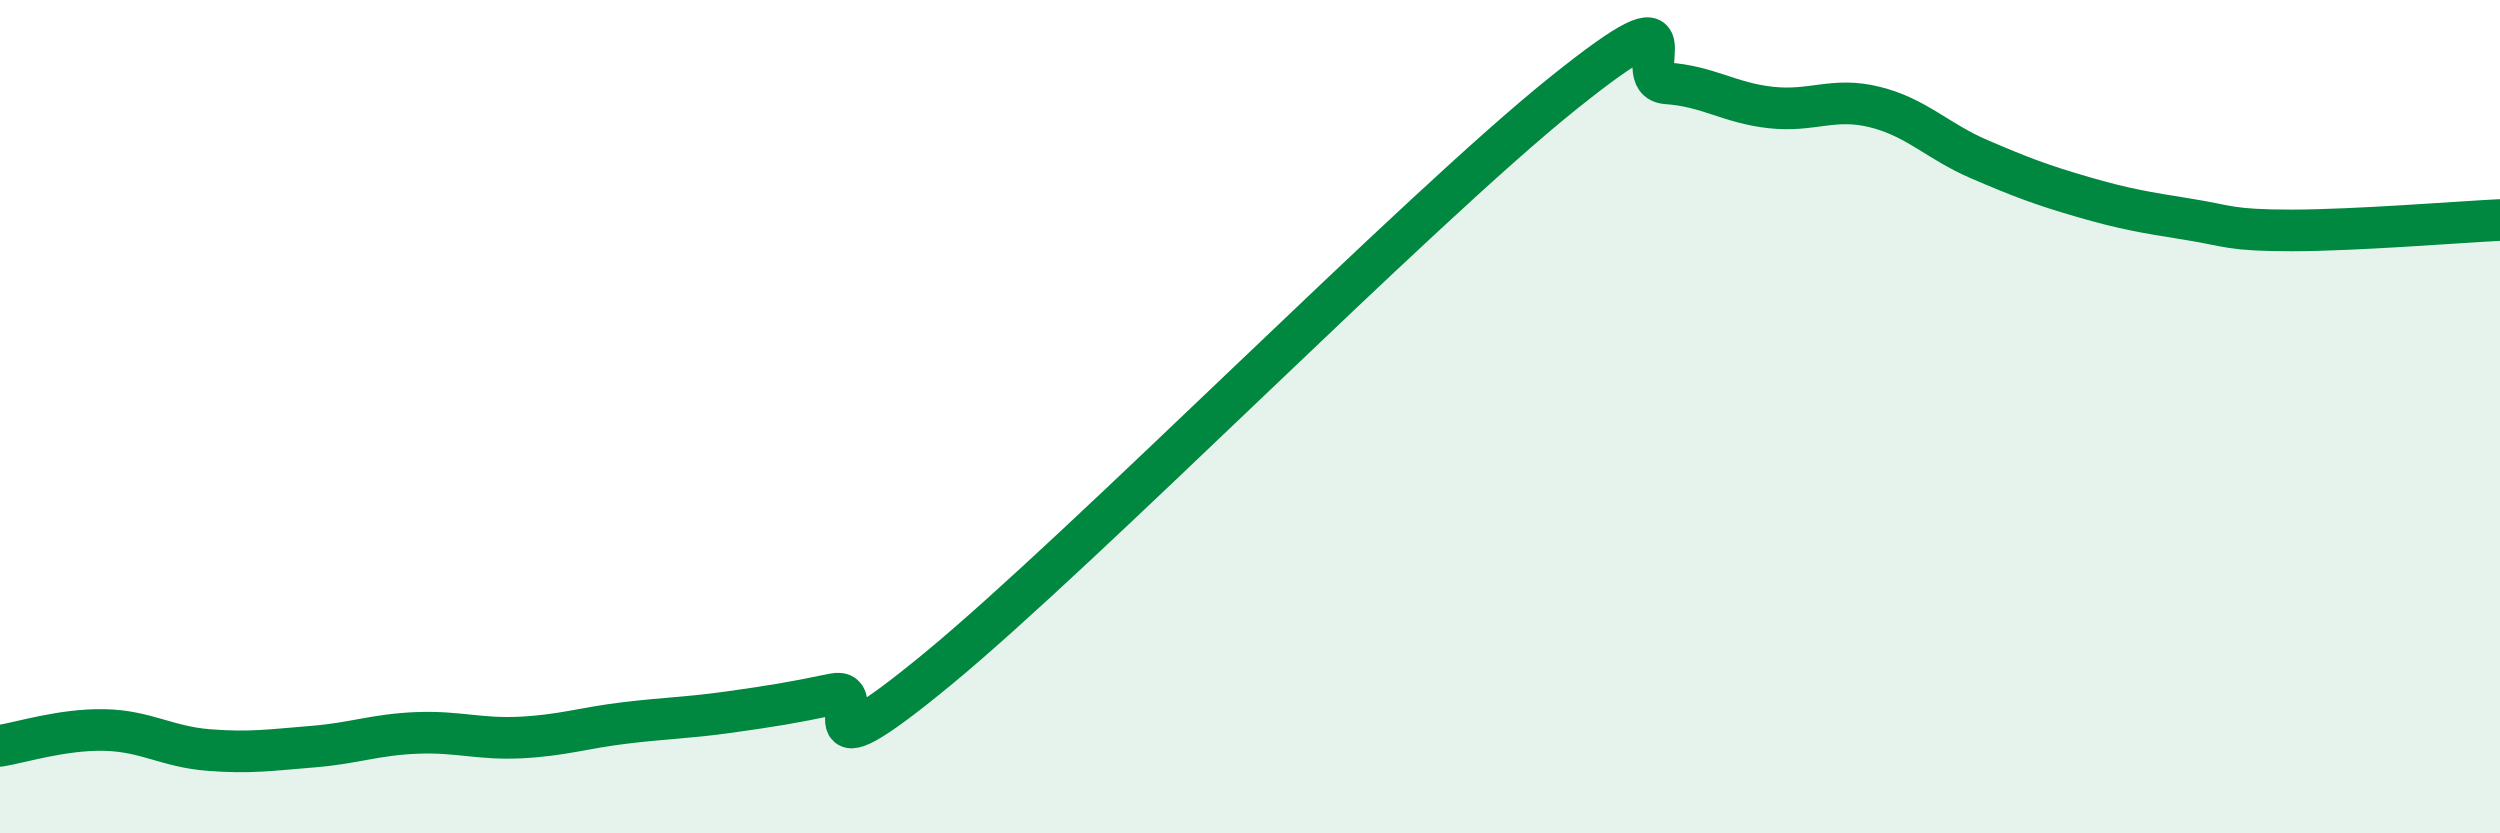 
    <svg width="60" height="20" viewBox="0 0 60 20" xmlns="http://www.w3.org/2000/svg">
      <path
        d="M 0,17.9 C 0.5,17.82 1.5,17.5 2.5,17.52 C 3.5,17.54 4,17.92 5,18 C 6,18.08 6.5,18 7.5,17.92 C 8.5,17.84 9,17.63 10,17.59 C 11,17.55 11.5,17.75 12.5,17.7 C 13.5,17.65 14,17.47 15,17.35 C 16,17.23 16.5,17.23 17.5,17.09 C 18.5,16.95 19,16.87 20,16.66 C 21,16.45 19,18.94 22.5,16.06 C 26,13.18 34,5.06 37.5,2.25 C 41,-0.56 39,1.93 40,2 C 41,2.07 41.5,2.47 42.5,2.58 C 43.5,2.69 44,2.32 45,2.57 C 46,2.82 46.5,3.39 47.5,3.82 C 48.5,4.25 49,4.44 50,4.73 C 51,5.02 51.5,5.1 52.5,5.26 C 53.5,5.42 53.5,5.53 55,5.53 C 56.5,5.53 59,5.33 60,5.28L60 20L0 20Z"
        fill="#008740"
        opacity="0.1"
        stroke-linecap="round"
        stroke-linejoin="round"
      />
      <path
        d="M 0,17.9 C 0.5,17.82 1.5,17.5 2.5,17.52 C 3.5,17.54 4,17.92 5,18 C 6,18.08 6.5,18 7.5,17.92 C 8.5,17.84 9,17.63 10,17.59 C 11,17.55 11.5,17.75 12.5,17.7 C 13.5,17.65 14,17.47 15,17.35 C 16,17.23 16.5,17.23 17.5,17.09 C 18.5,16.95 19,16.87 20,16.66 C 21,16.45 19,18.94 22.5,16.06 C 26,13.18 34,5.06 37.5,2.25 C 41,-0.56 39,1.93 40,2 C 41,2.07 41.5,2.47 42.5,2.58 C 43.5,2.69 44,2.32 45,2.57 C 46,2.82 46.5,3.39 47.5,3.82 C 48.5,4.25 49,4.44 50,4.73 C 51,5.02 51.5,5.1 52.5,5.26 C 53.5,5.42 53.5,5.53 55,5.53 C 56.5,5.53 59,5.33 60,5.28"
        stroke="#008740"
        stroke-width="1"
        fill="none"
        stroke-linecap="round"
        stroke-linejoin="round"
      />
    </svg>
  